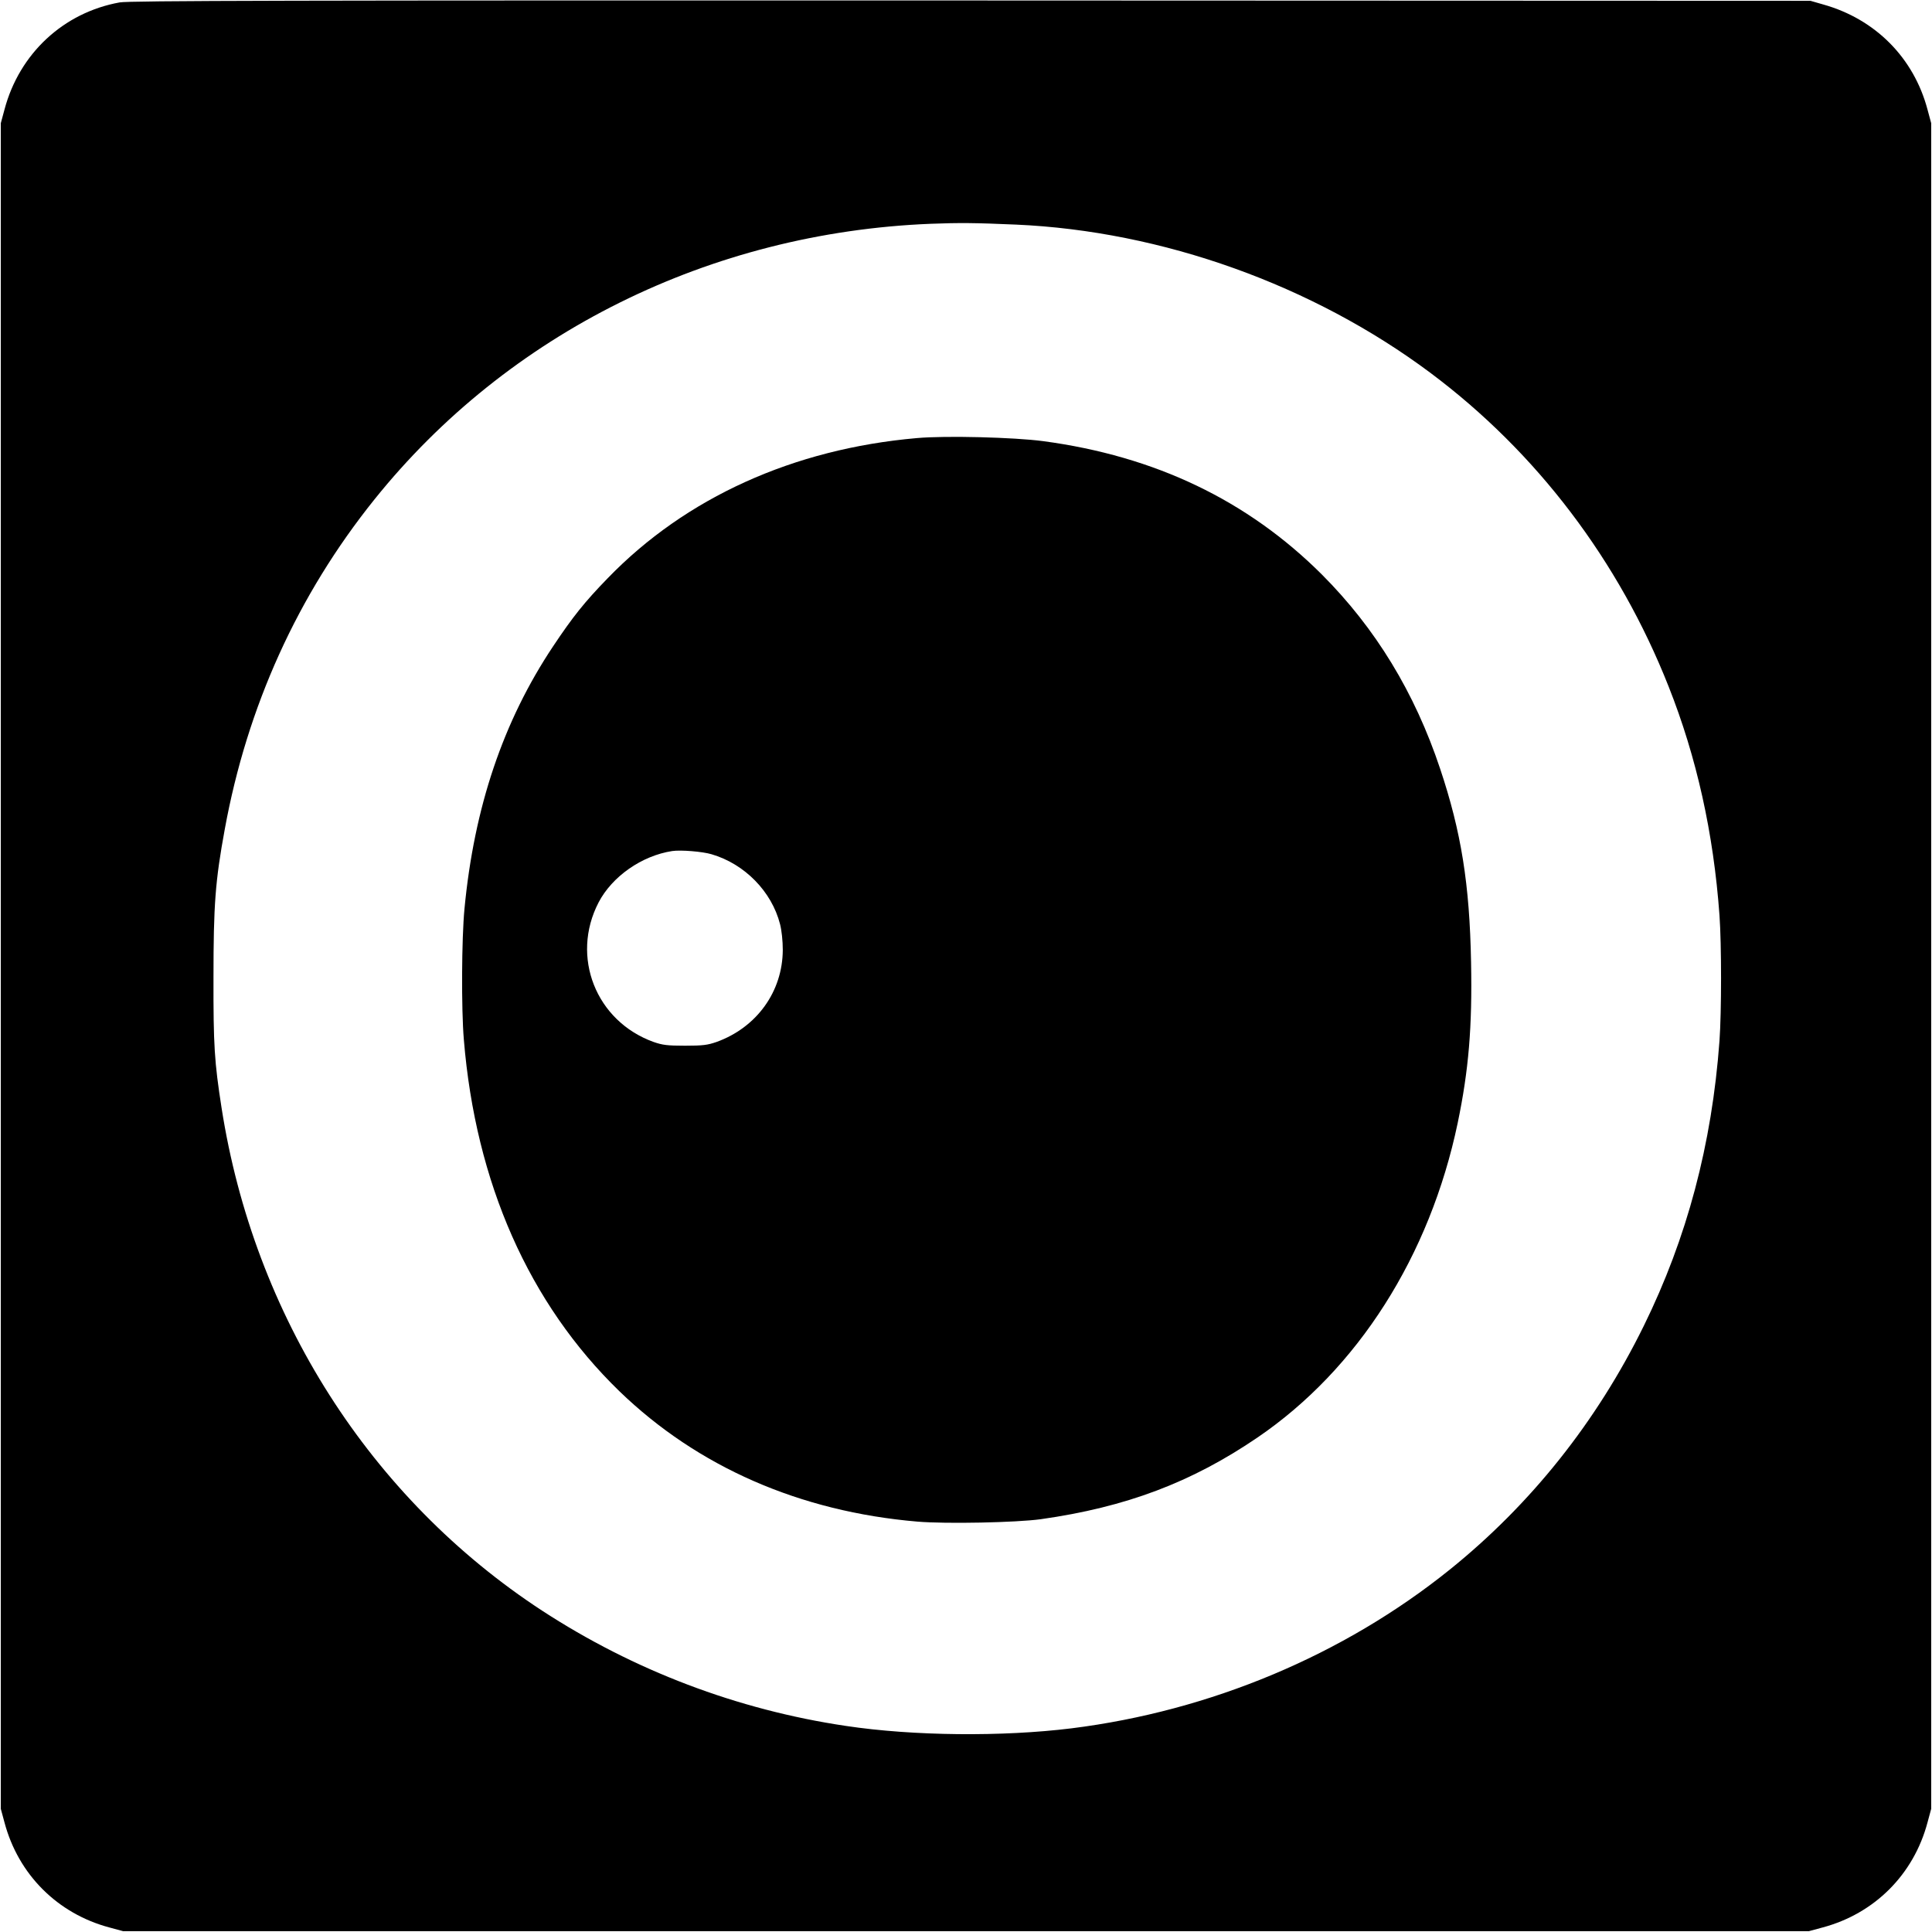 <?xml version="1.0" standalone="no"?>
<!DOCTYPE svg PUBLIC "-//W3C//DTD SVG 20010904//EN"
 "http://www.w3.org/TR/2001/REC-SVG-20010904/DTD/svg10.dtd">
<svg version="1.0" xmlns="http://www.w3.org/2000/svg"
 width="1200pt" height="1200pt" viewBox="0 0 1200 1200"
 preserveAspectRatio="xMidYMid meet">
<g transform="translate(0,1200) scale(0.1,-0.1)"
fill="#000000" stroke="none">
<path d="M743 11985 c-349 -63 -623 -318 -715 -665 l-23 -85 0 -5235 0 -5235
23 -85 c86 -323 329 -566 652 -652 l85 -23 5235 0 5235 0 85 23 c323 86 566
329 652 652 l23 85 0 5235 0 5235 -23 85 c-85 320 -323 561 -647 652 l-80 23
-5215 2 c-4246 1 -5228 -1 -5287 -12z m5567 -1380 c909 -40 1844 -375 2576
-922 659 -493 1169 -1165 1478 -1947 174 -439 279 -910 316 -1421 13 -180 13
-600 0 -780 -47 -643 -202 -1225 -470 -1770 -293 -596 -701 -1108 -1205 -1514
-660 -531 -1487 -878 -2350 -986 -429 -53 -982 -48 -1401 15 -674 100 -1318
345 -1887 716 -1068 698 -1790 1832 -1991 3124 -44 283 -51 385 -50 810 0 449
11 598 70 919 139 762 453 1455 929 2048 830 1035 2086 1658 3455 1713 181 7
275 6 530 -5z"/>
<path d="M5695 9279 c-767 -67 -1436 -370 -1920 -870 -145 -149 -218 -241
-340 -424 -310 -465 -490 -999 -550 -1629 -18 -187 -20 -624 -4 -813 73 -890
405 -1640 966 -2184 486 -470 1121 -748 1851 -810 179 -15 614 -6 767 15 529
75 935 228 1345 507 623 424 1071 1128 1244 1954 68 327 91 595 83 999 -9 485
-61 809 -192 1201 -158 474 -401 872 -734 1206 -462 461 -1036 736 -1732 829
-180 24 -606 35 -784 19z m-1275 -2585 c205 -60 373 -231 425 -434 10 -39 17
-103 17 -160 -1 -259 -162 -482 -412 -572 -55 -19 -84 -23 -195 -23 -111 0
-140 4 -195 23 -359 129 -517 530 -342 867 84 161 268 290 457 319 52 8 189
-3 245 -20z"/>
</g>
</svg>
